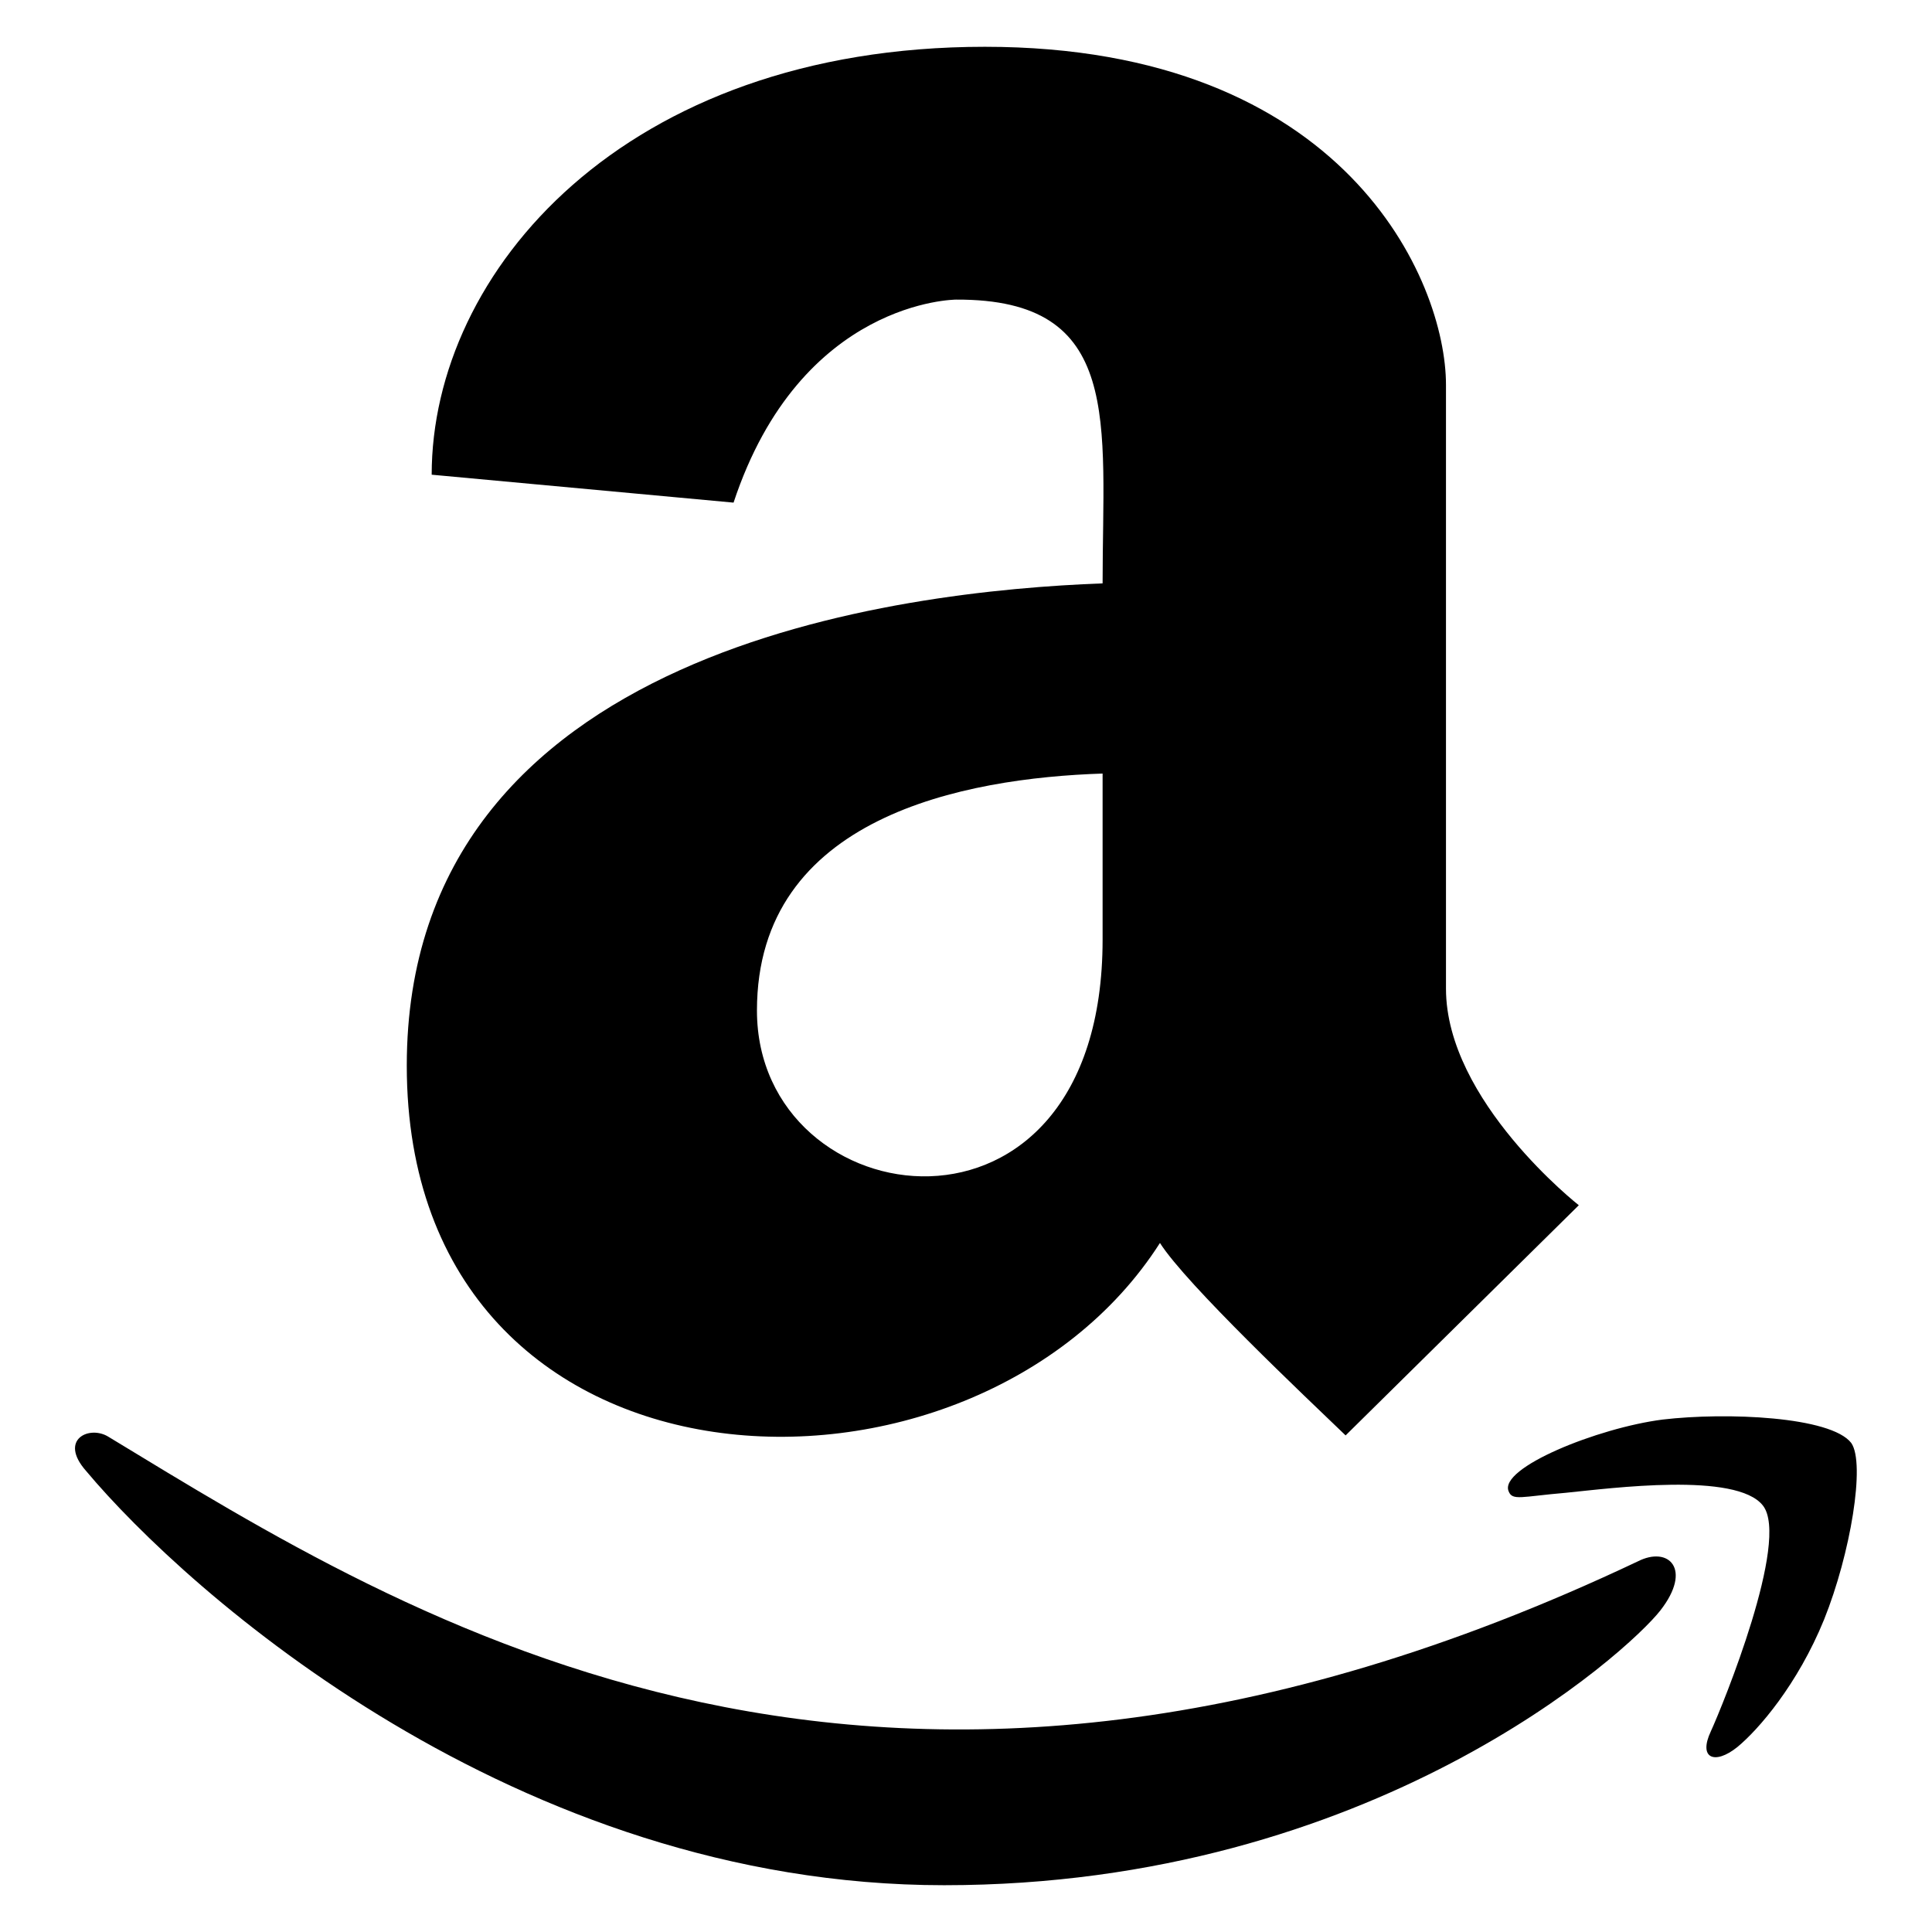 <?xml version="1.0" encoding="utf-8"?>
<!-- Svg Vector Icons : http://www.onlinewebfonts.com/icon -->
<!DOCTYPE svg PUBLIC "-//W3C//DTD SVG 1.1//EN" "http://www.w3.org/Graphics/SVG/1.1/DTD/svg11.dtd">
<svg version="1.1" xmlns="http://www.w3.org/2000/svg" xmlns:xlink="http://www.w3.org/1999/xlink" x="0px" y="0px" viewBox="0 0 256 256" enable-background="new 0 0 256 256" xml:space="preserve">
<g> <path fill="#000000" d="M146.1,77.3c-26.5,1-92.2,8.4-92.2,63.9c0,59.6,75.2,62,99.8,23.5c3.5,5.5,19.3,20.4,24.6,25.5l30.9-30.5 c0,0-17.6-13.8-17.6-28.7v-80c0-13.8-13.3-44.8-61.1-44.8c-47.9,0-73.3,29.9-73.3,56.7l40,3.7c8.9-26.9,29.5-26.9,29.5-26.9 C148.9,39.6,146.1,55.9,146.1,77.3z M146.1,124.5c0,43.5-45.8,37-45.8,9.4c0-25.7,27.5-30.8,45.8-31.4V124.5z M220,213.4 c-4.2,5.4-38.1,36.4-94.9,36.4c-56.8,0-100.3-38.9-113.7-54.9c-3.7-4.2,0.5-6.1,3-4.5c39.9,24.2,102.1,64.1,202.6,16.5 C221.1,204.8,224.3,207.9,220,213.4z M241.7,214.6c-3.5,8.6-8.7,14.6-11.5,16.9c-3,2.4-5.2,1.5-3.5-2.1c1.6-3.5,10.5-25.3,6.9-29.9 c-3.5-4.5-20.1-2.3-26.1-1.7c-5.9,0.5-7.1,1.1-7.6-0.2c-1.3-3.1,11.8-8.4,20.4-9.5c8.5-1,22.3-0.4,25,3.1 C247.2,193.9,245.2,205.9,241.7,214.6L241.7,214.6z"/></g>
</svg>